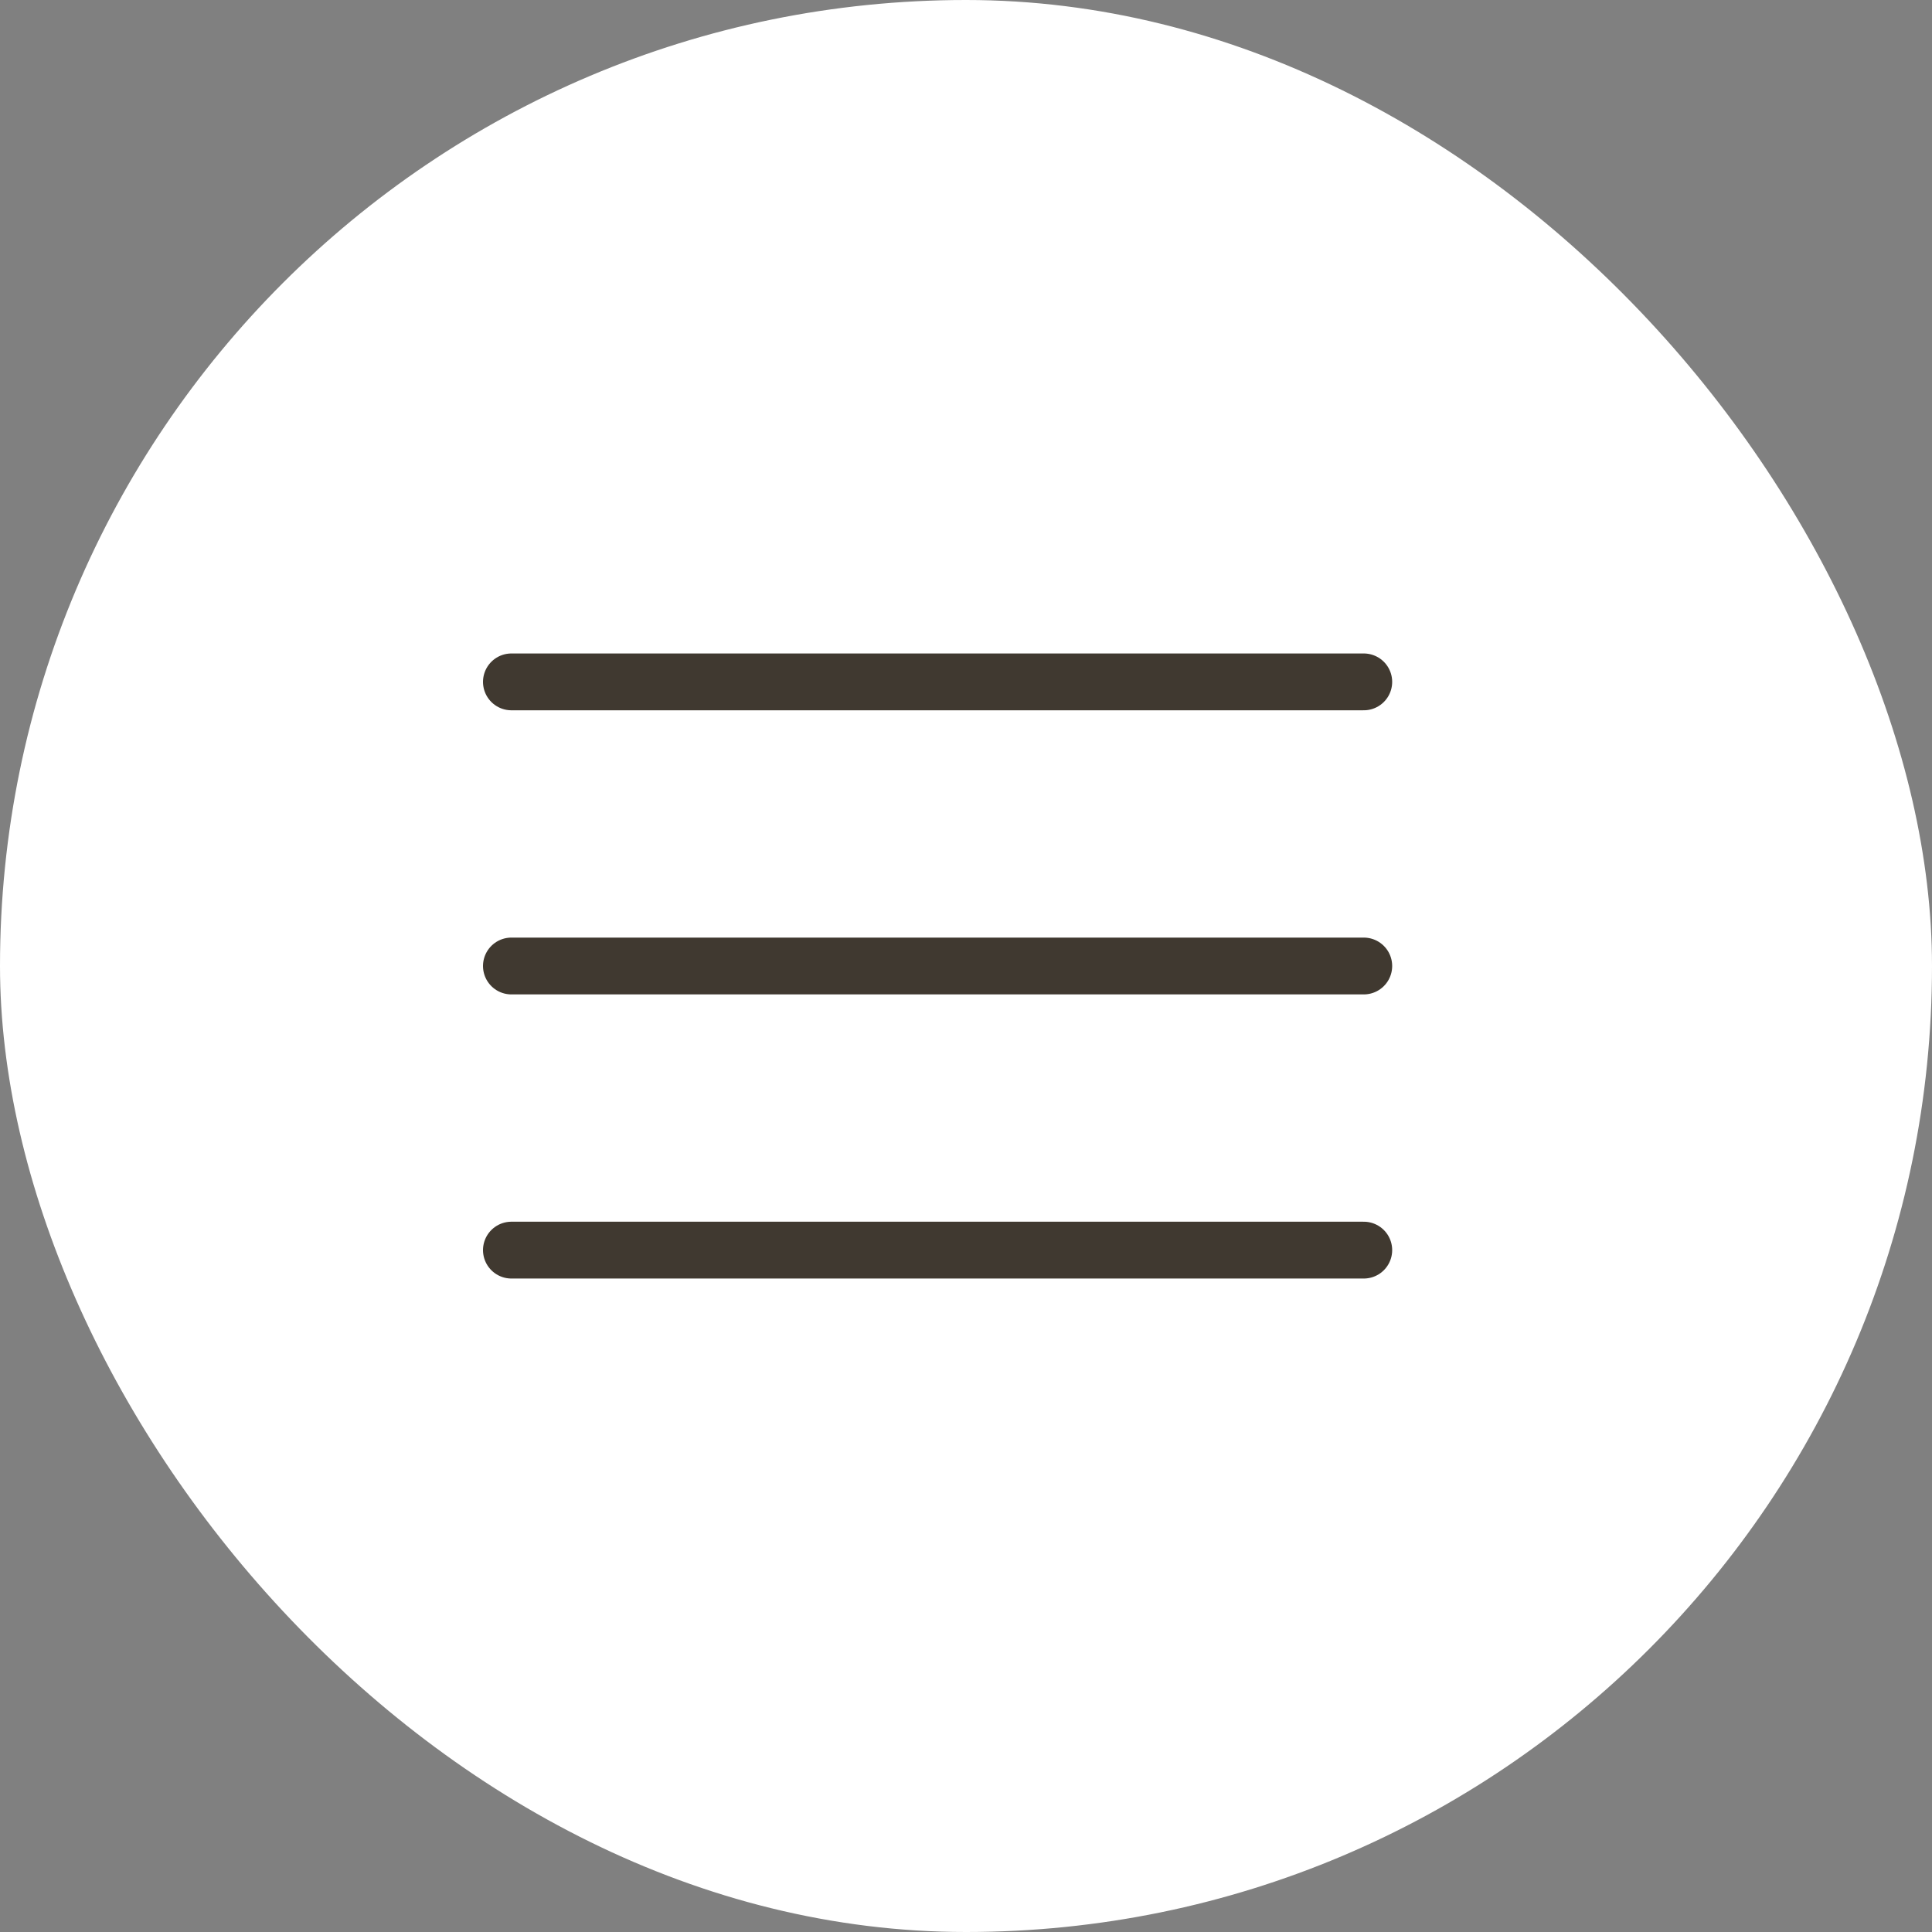 <?xml version="1.0" encoding="UTF-8"?> <svg xmlns="http://www.w3.org/2000/svg" width="34" height="34" viewBox="0 0 34 34" fill="none"><rect x="0" y="0" width="34" height="34" fill="#808080" stroke="none"/><rect width="34" height="34" rx="17" fill="white"></rect><path d="M9 12H24" stroke="#403930" stroke-linecap="round"></path><path d="M9 17H24" stroke="#403930" stroke-linecap="round"></path><path d="M9 22H24" stroke="#403930" stroke-linecap="round"></path></svg> 